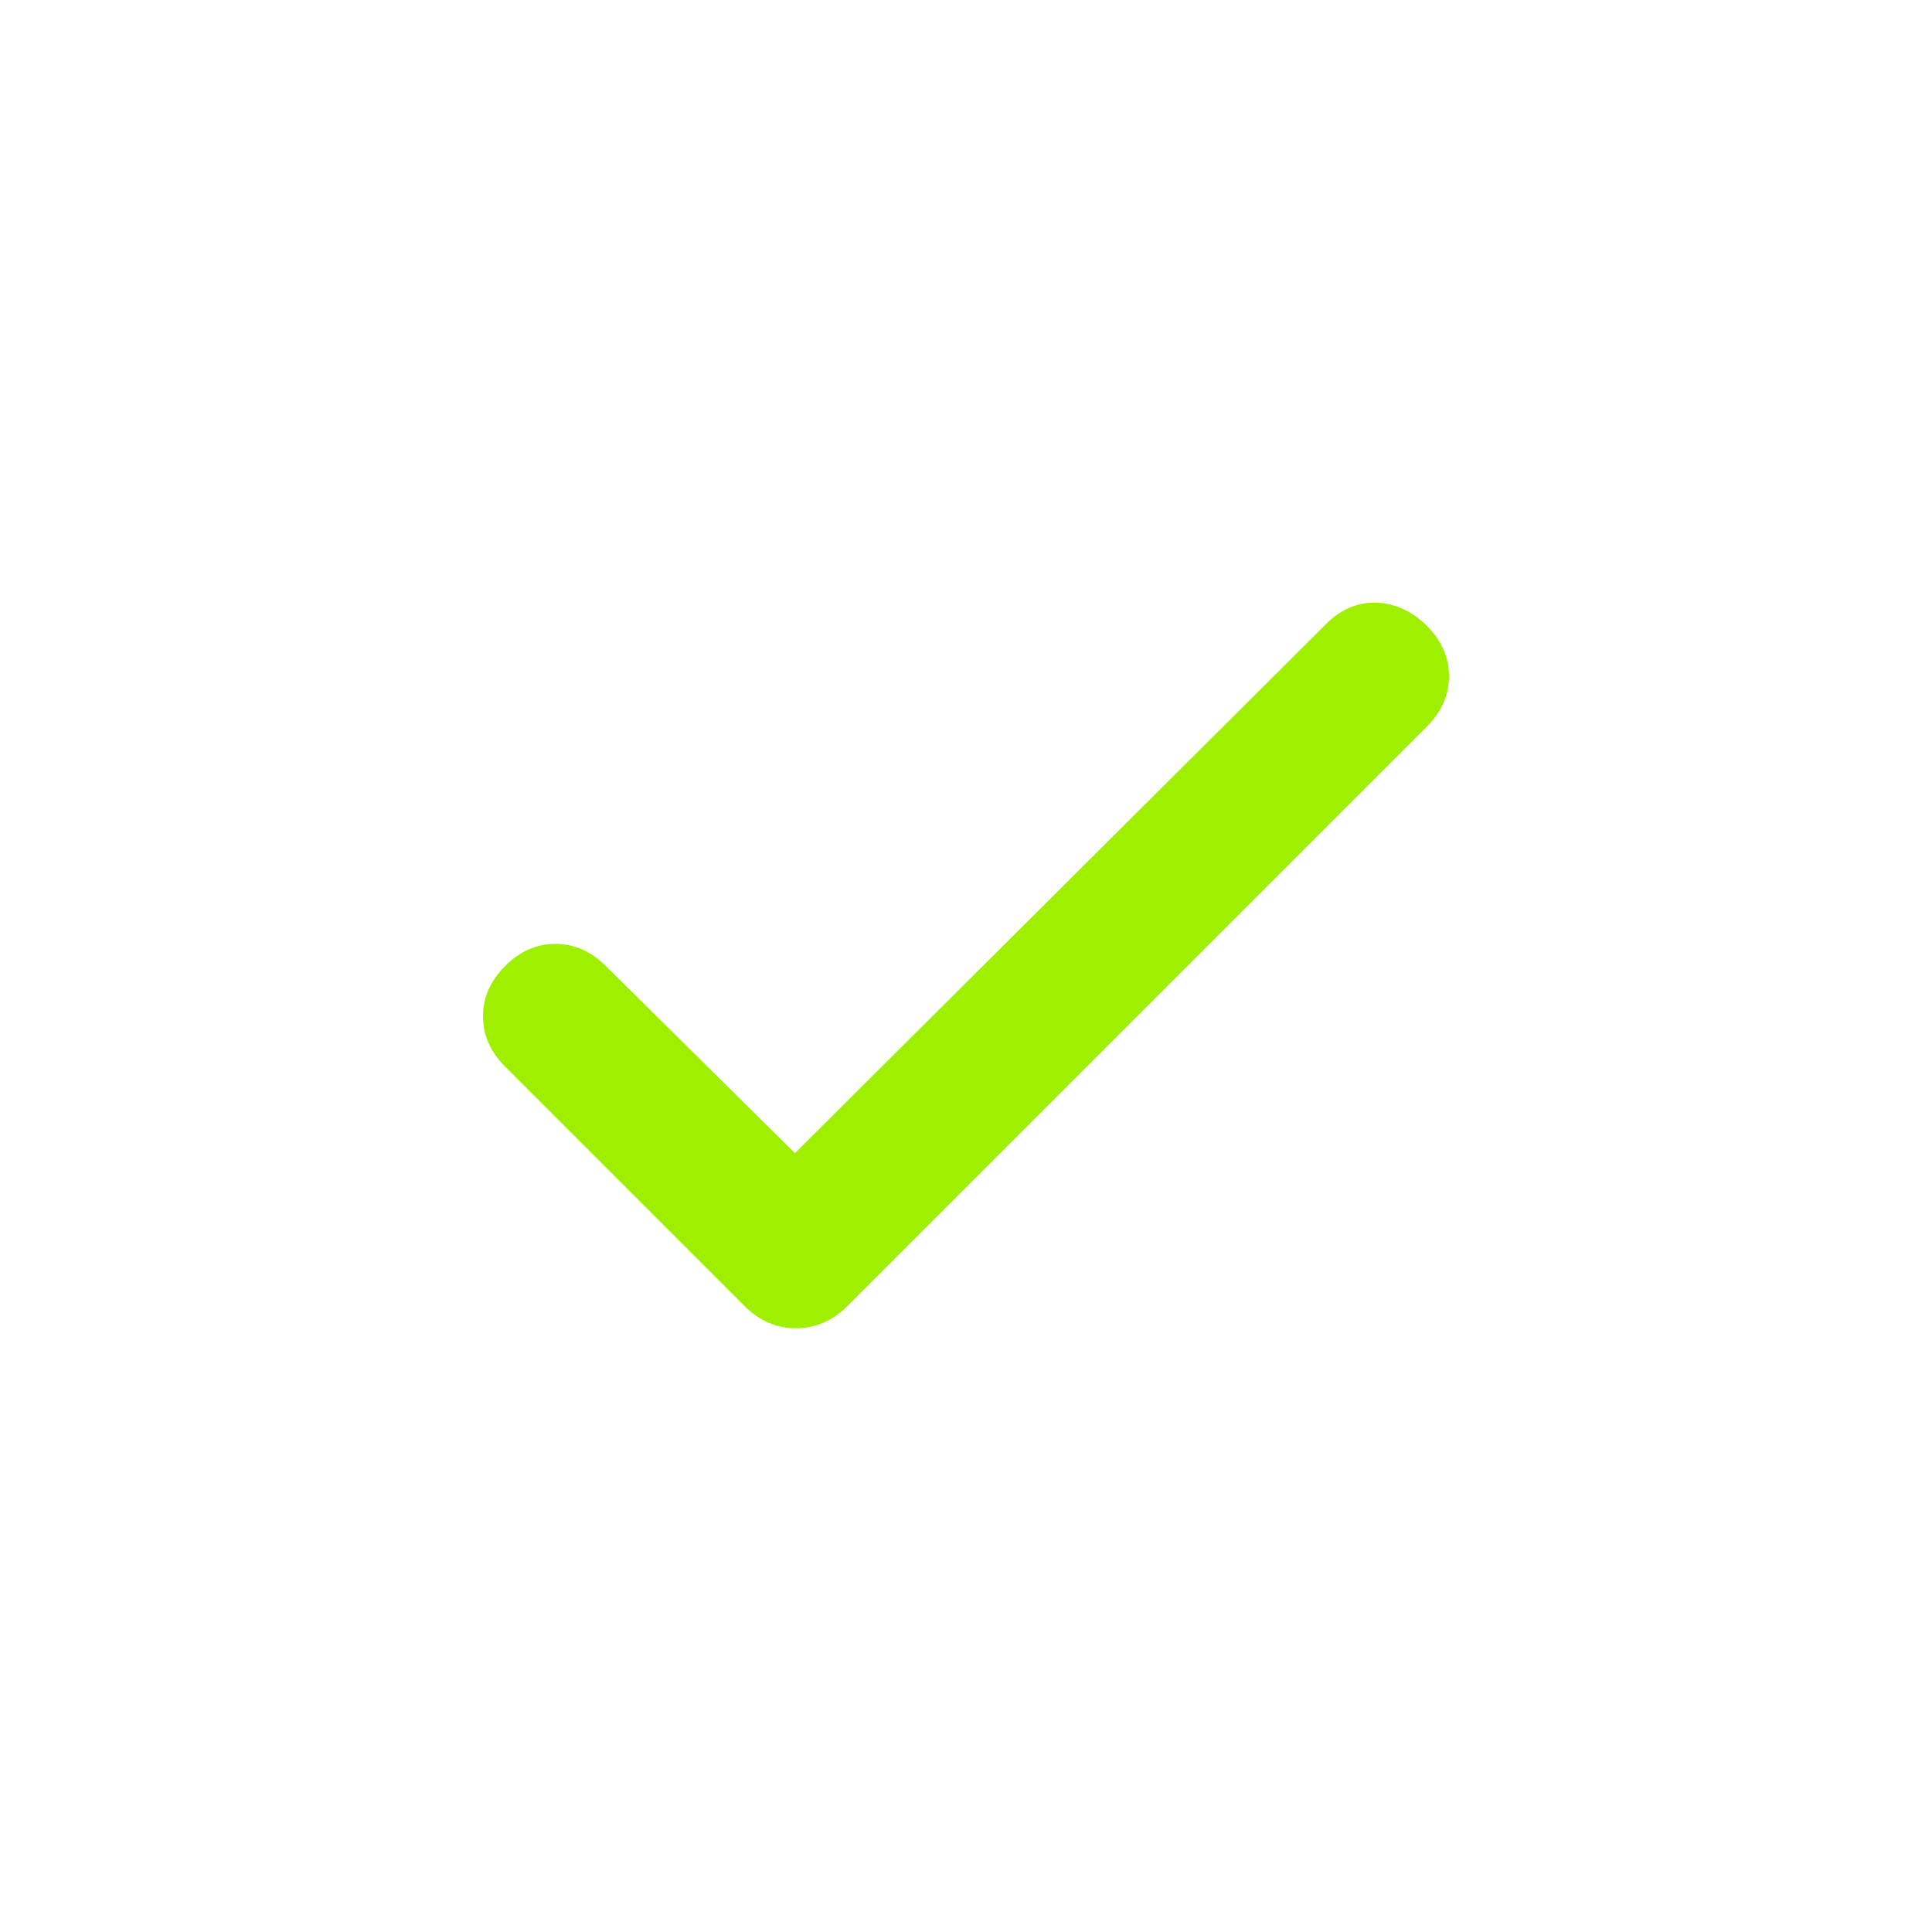 <svg width="24" height="24" viewBox="0 0 24 24" fill="none" xmlns="http://www.w3.org/2000/svg">
<path d="M9.875 14.325L16.475 7.75C16.658 7.567 16.867 7.479 17.1 7.487C17.333 7.496 17.542 7.592 17.725 7.775C17.908 7.958 18 8.167 18 8.4C18 8.633 17.908 8.842 17.725 9.025L10.525 16.225C10.342 16.408 10.129 16.5 9.887 16.5C9.646 16.5 9.433 16.408 9.25 16.225L6.275 13.25C6.092 13.067 6 12.858 6 12.625C6 12.392 6.092 12.183 6.275 12C6.458 11.817 6.667 11.725 6.9 11.725C7.133 11.725 7.342 11.817 7.525 12L9.875 14.325Z" fill="#9FEF00"/>
</svg>
